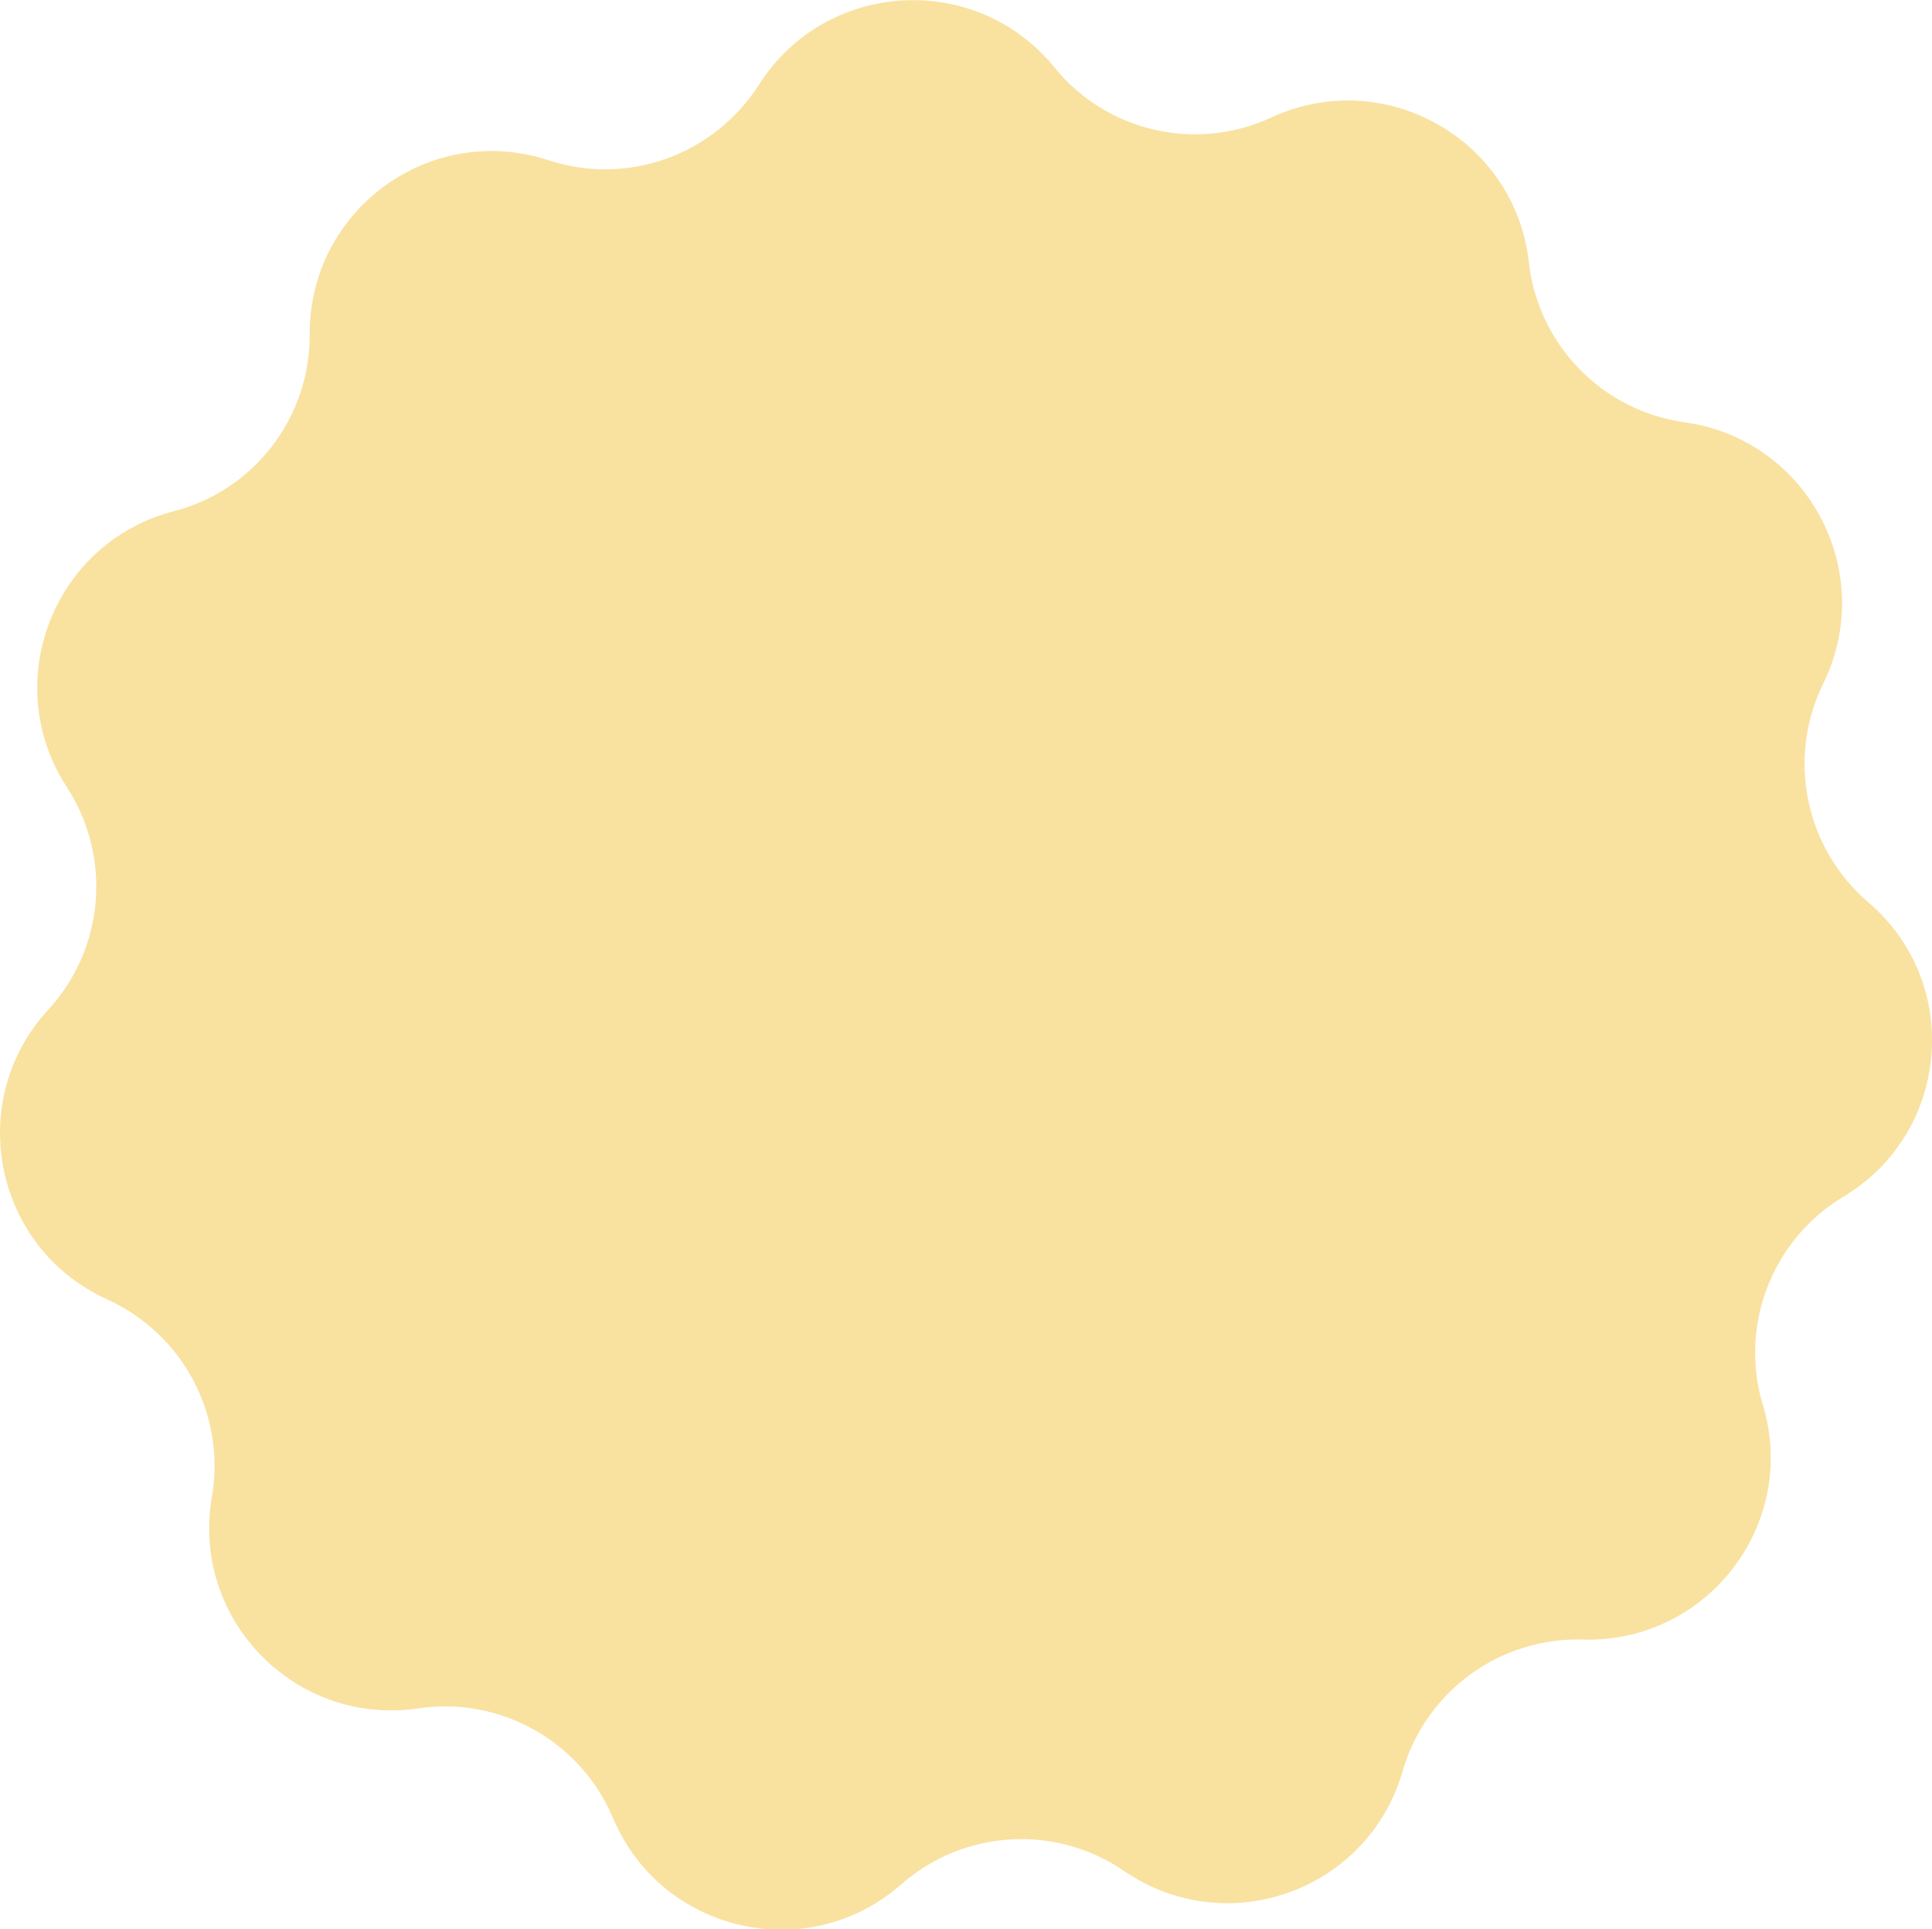 <?xml version="1.0" encoding="UTF-8"?> <!-- Generator: Adobe Illustrator 24.1.1, SVG Export Plug-In . SVG Version: 6.00 Build 0) --> <svg xmlns="http://www.w3.org/2000/svg" xmlns:xlink="http://www.w3.org/1999/xlink" id="Design" x="0px" y="0px" viewBox="0 0 393 392.4" style="enable-background:new 0 0 393 392.4;" xml:space="preserve"> <style type="text/css"> .st0{fill:#F9E1A0;} </style> <path class="st0" d="M375,243.4L375,243.4c-14.5,8.7-21.3,26.2-16.4,42.4l0,0c7.3,24.2-11.3,48.4-36.6,47.7h0 c-16.9-0.5-32,10.5-36.7,26.8v0c-7,24.3-35.7,34.6-56.6,20.3l0,0c-14-9.6-32.6-8.5-45.4,2.7l0,0c-19,16.7-48.8,9.8-58.6-13.5l0,0 c-6.6-15.6-22.9-24.8-39.6-22.3h0c-25,3.7-46.3-18.1-42-43l0,0c2.9-16.7-5.9-33.2-21.3-40.2l0,0C-1.2,253.9-7.3,224,9.8,205.4l0,0 c11.5-12.5,13-31.1,3.8-45.3l0,0c-13.8-21.2-2.8-49.7,21.7-56.1l0,0C51.7,99.8,63.1,84.9,63,68v0c-0.1-25.3,24.5-43.3,48.6-35.4l0,0 c16.1,5.3,33.7-1.1,42.8-15.4l0,0c13.6-21.3,44-23.1,60-3.6l0,0C225,26.8,243.3,31,258.6,23.9l0,0c22.9-10.6,49.6,4.3,52.4,29.5v0 c1.9,16.8,15,30.2,31.7,32.5l0,0c25,3.5,39.3,30.4,28.2,53.1l0,0c-7.5,15.2-3.7,33.5,9.1,44.5l0,0 C399.3,199.9,396.7,230.4,375,243.4z"></path> </svg> 